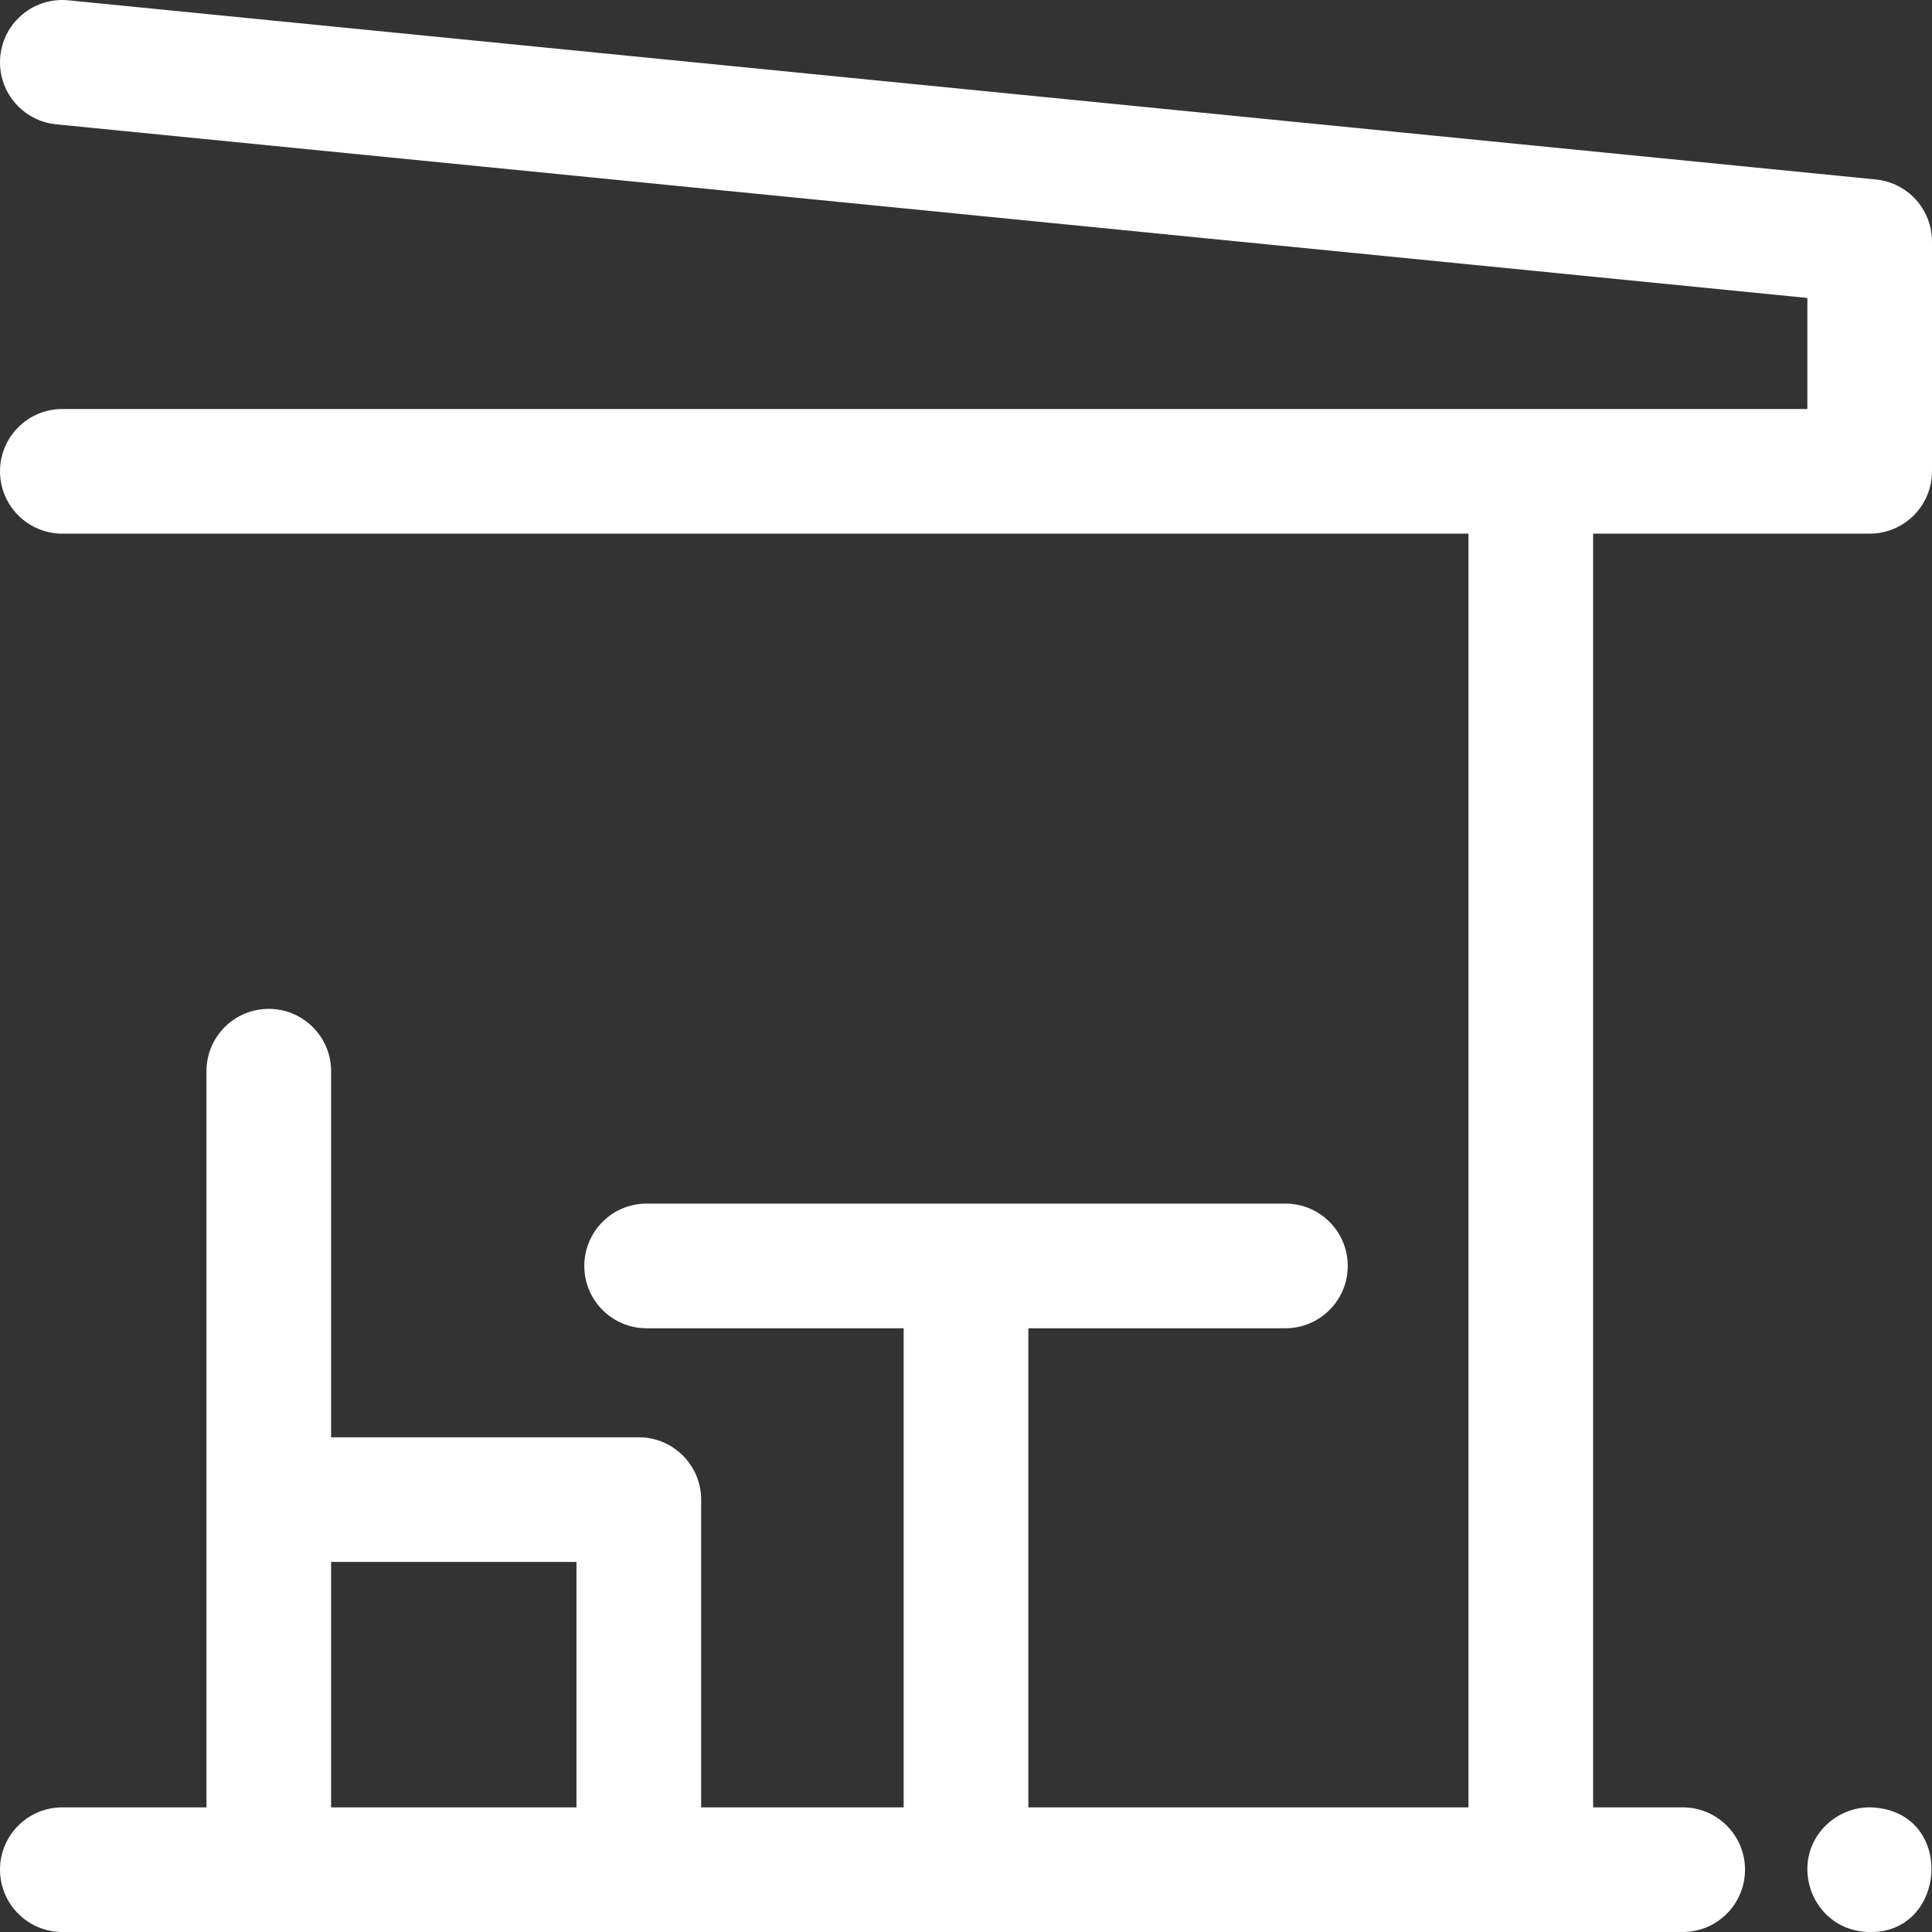 <svg width="37" height="37" viewBox="0 0 37 37" fill="none" xmlns="http://www.w3.org/2000/svg">
<rect x="0" y="0" width="37" height="37" fill="#333333" stroke="none"/>
<path d="M35.924 3.437L1.311 0.006C0.655 -0.059 0.071 0.42 0.006 1.076C-0.059 1.732 0.42 2.316 1.076 2.381L34.613 5.706V7.833H1.194C0.535 7.833 9.47768e-05 8.367 9.47768e-05 9.026C9.47768e-05 9.685 0.535 10.22 1.194 10.22H28.123V34.613H19.694V25.438H24.617C25.276 25.438 25.811 24.903 25.811 24.244C25.811 23.585 25.276 23.05 24.617 23.05H12.383C11.724 23.05 11.19 23.585 11.19 24.244C11.19 24.903 11.724 25.438 12.383 25.438H17.306V34.613H13.428V28.72C13.428 28.061 12.893 27.526 12.234 27.526H6.341V20.514C6.341 19.855 5.806 19.321 5.147 19.321C4.488 19.321 3.954 19.855 3.954 20.514V34.613H1.194C0.535 34.613 9.47768e-05 35.147 9.47768e-05 35.806C9.47768e-05 36.466 0.535 37 1.194 37H32.226C32.885 37 33.419 36.466 33.419 35.806C33.419 35.147 32.885 34.613 32.226 34.613H30.51V10.22H35.806C36.466 10.22 37 9.685 37 9.026V4.625C37 4.012 36.535 3.498 35.924 3.437ZM6.341 29.913H11.04V34.613H6.341V29.913Z" fill="white"/>
<path d="M35.923 34.619C35.631 34.588 35.312 34.672 35.049 34.884C34.223 35.566 34.645 36.893 35.689 36.994C37.266 37.145 37.486 34.768 35.923 34.619Z" fill="white"/>
</svg>
